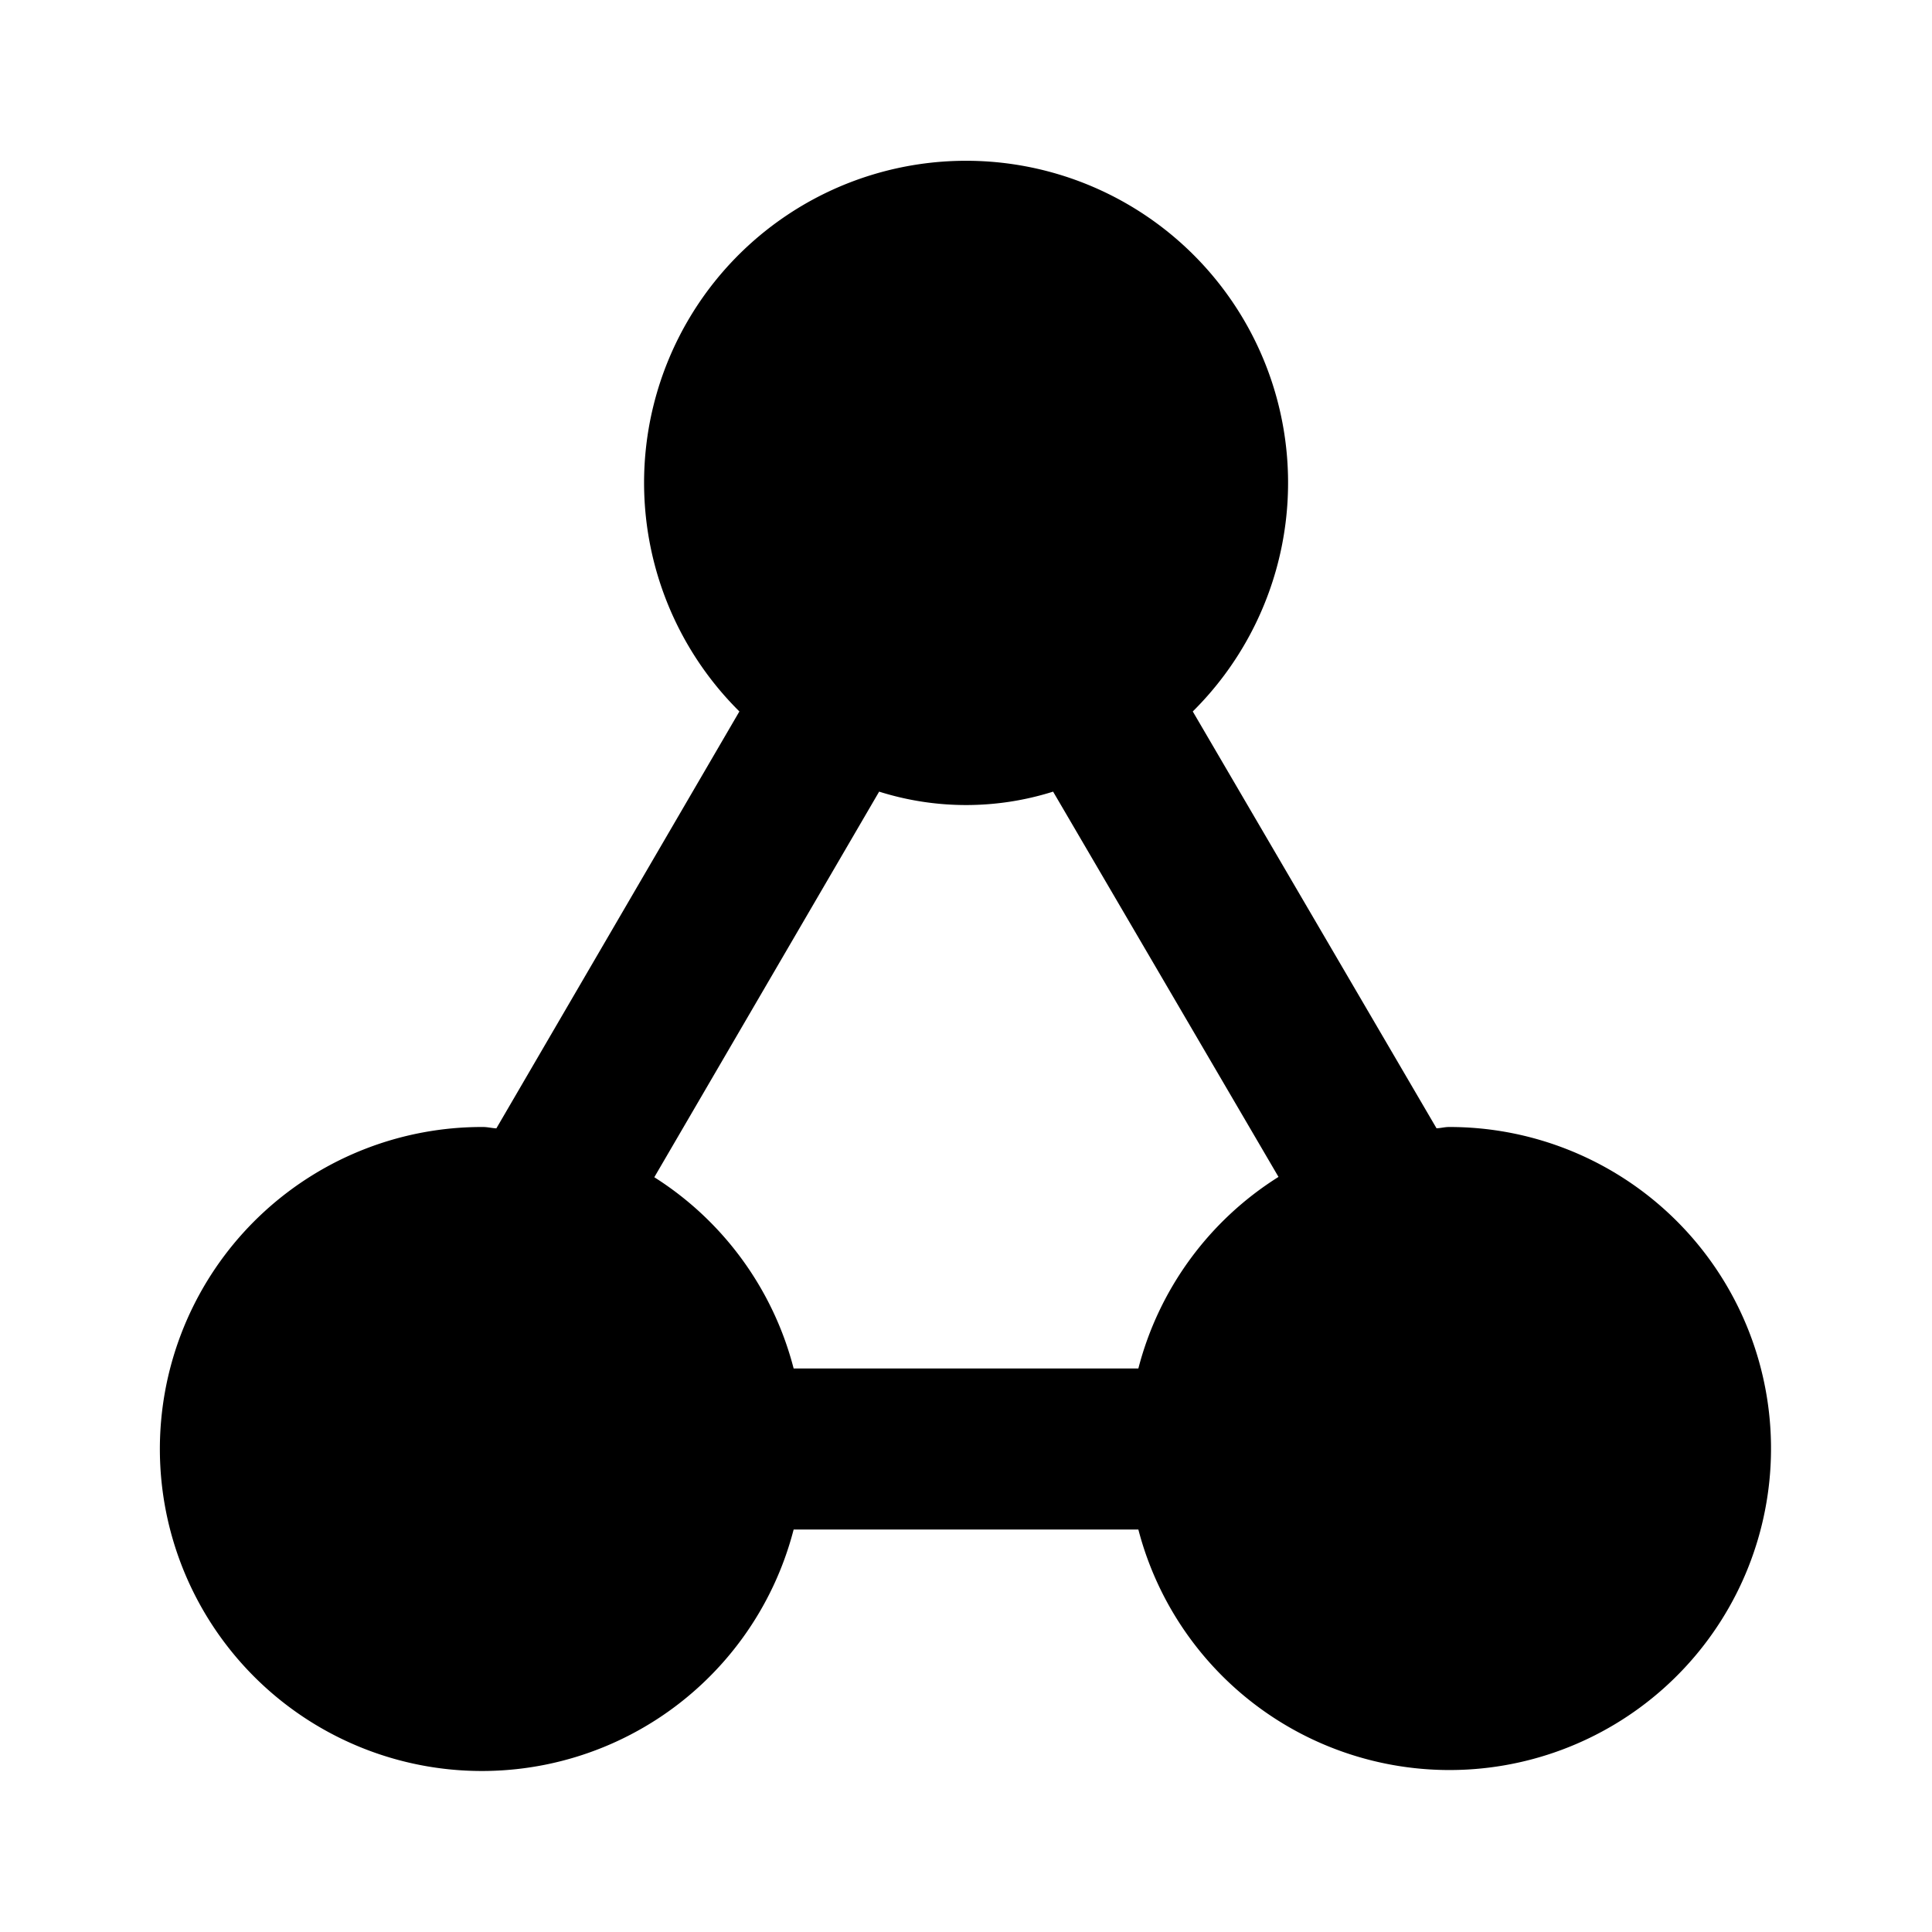<?xml version="1.0" encoding="utf-8"?><!-- Uploaded to: SVG Repo, www.svgrepo.com, Generator: SVG Repo Mixer Tools -->
<svg fill="#000000" width="800px" height="800px" viewBox="0 0 24 24" xmlns="http://www.w3.org/2000/svg"><path d="M18,14c-.053,0-.1.014-.155.016L14.817,8.838a4,4,0,1,0-5.632,0L6.166,14.017C6.109,14.014,6.057,14,6,14a4,4,0,1,0,3.859,5h4.282A3.994,3.994,0,1,0,18,14Zm-3.859,3H9.859a3.994,3.994,0,0,0-1.731-2.376l2.793-4.79a3.589,3.589,0,0,0,2.161,0l2.8,4.786A3.989,3.989,0,0,0,14.141,17Z"/></svg>